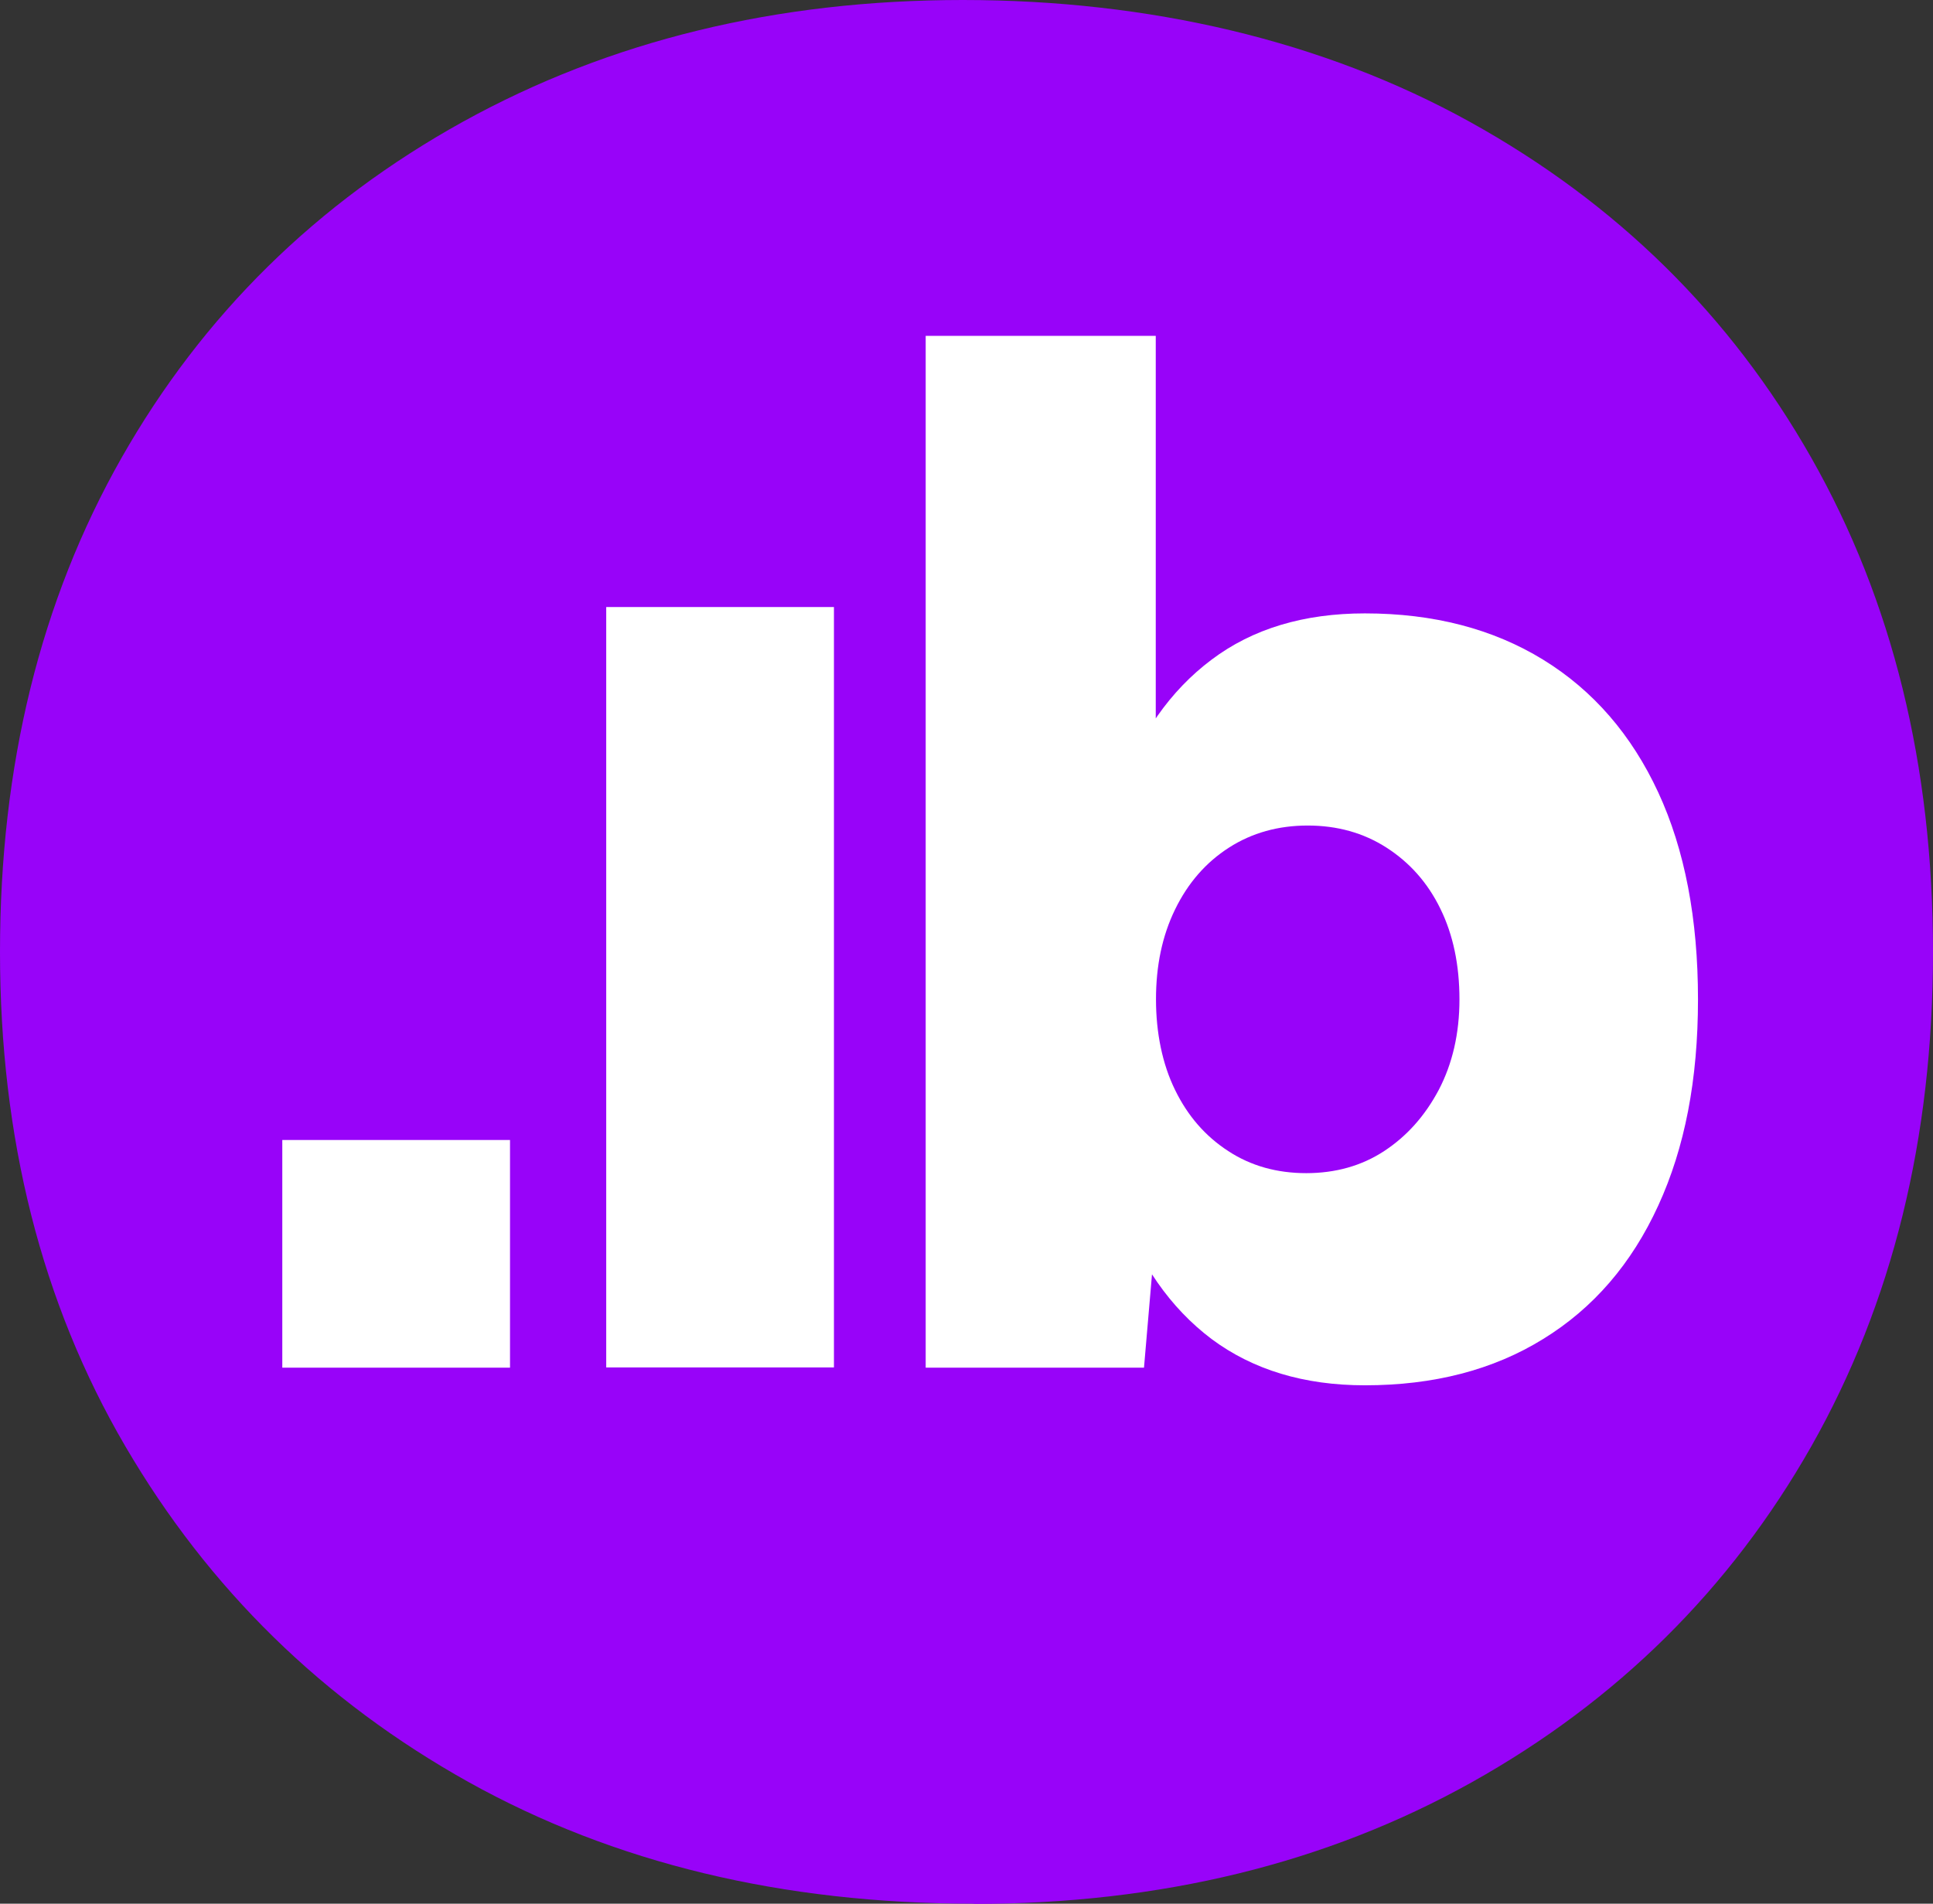 <?xml version="1.0" encoding="UTF-8"?>
<svg id="Capa_2" data-name="Capa 2" xmlns="http://www.w3.org/2000/svg" viewBox="0 0 82.17 80.94">
  <rect x="0" y="0" width="82.17" height="80.94" fill="#333333" stroke="none"/>
  <defs>
    <style>
      .cls-1 {
        fill: #9803f9;
      }

      .cls-2 {
        fill: #fff;
      }
    </style>
  </defs>
  <g id="Capa_1-2" data-name="Capa 1">
    <g>
      <path class="cls-1" d="M41.39,80.94c-8.14,0-15.29-1.73-21.47-5.17-6.18-3.45-11.05-8.21-14.6-14.29C1.77,55.4,0,48.4,0,40.47s1.72-14.93,5.17-21.01c3.45-6.07,8.29-10.84,14.52-14.29C25.92,1.73,33,0,40.93,0s15.32,1.73,21.55,5.18c6.23,3.45,11.07,8.21,14.52,14.29,3.45,6.08,5.17,13.08,5.17,21.01s-1.73,14.93-5.17,21.01c-3.45,6.08-8.27,10.84-14.44,14.29-6.18,3.45-13.23,5.17-21.16,5.17Z"/>
      <g>
        <path class="cls-2" d="M39.35,58.15V14.28h9.78v38.04l-.5,5.83h-9.28ZM58.02,58.9c-2.59,0-4.76-.66-6.52-1.97-1.75-1.32-3.07-3.21-3.95-5.67-.88-2.46-1.32-5.39-1.32-8.77s.44-6.36,1.32-8.8c.88-2.44,2.19-4.32,3.95-5.64,1.75-1.32,3.93-1.97,6.52-1.97,2.92,0,5.45.66,7.58,1.97s3.76,3.2,4.89,5.64,1.69,5.38,1.69,8.8-.56,6.31-1.69,8.77c-1.13,2.47-2.76,4.36-4.89,5.67-2.13,1.32-4.66,1.97-7.58,1.97ZM55.52,49.88c1.25,0,2.36-.31,3.32-.94.96-.63,1.73-1.49,2.32-2.6.58-1.11.88-2.39.88-3.85s-.27-2.75-.81-3.85c-.54-1.11-1.31-1.97-2.29-2.6-.98-.63-2.1-.94-3.35-.94s-2.37.31-3.35.94c-.98.63-1.74,1.5-2.29,2.63s-.81,2.4-.81,3.82.27,2.75.81,3.85c.54,1.11,1.29,1.97,2.26,2.6.96.63,2.07.94,3.32.94Z"/>
        <rect class="cls-2" x="25.77" y="25.81" width="9.68" height="32.33"/>
        <rect class="cls-2" x="12" y="48.47" width="9.68" height="9.68"/>
      </g>
    </g>
  </g>
</svg>